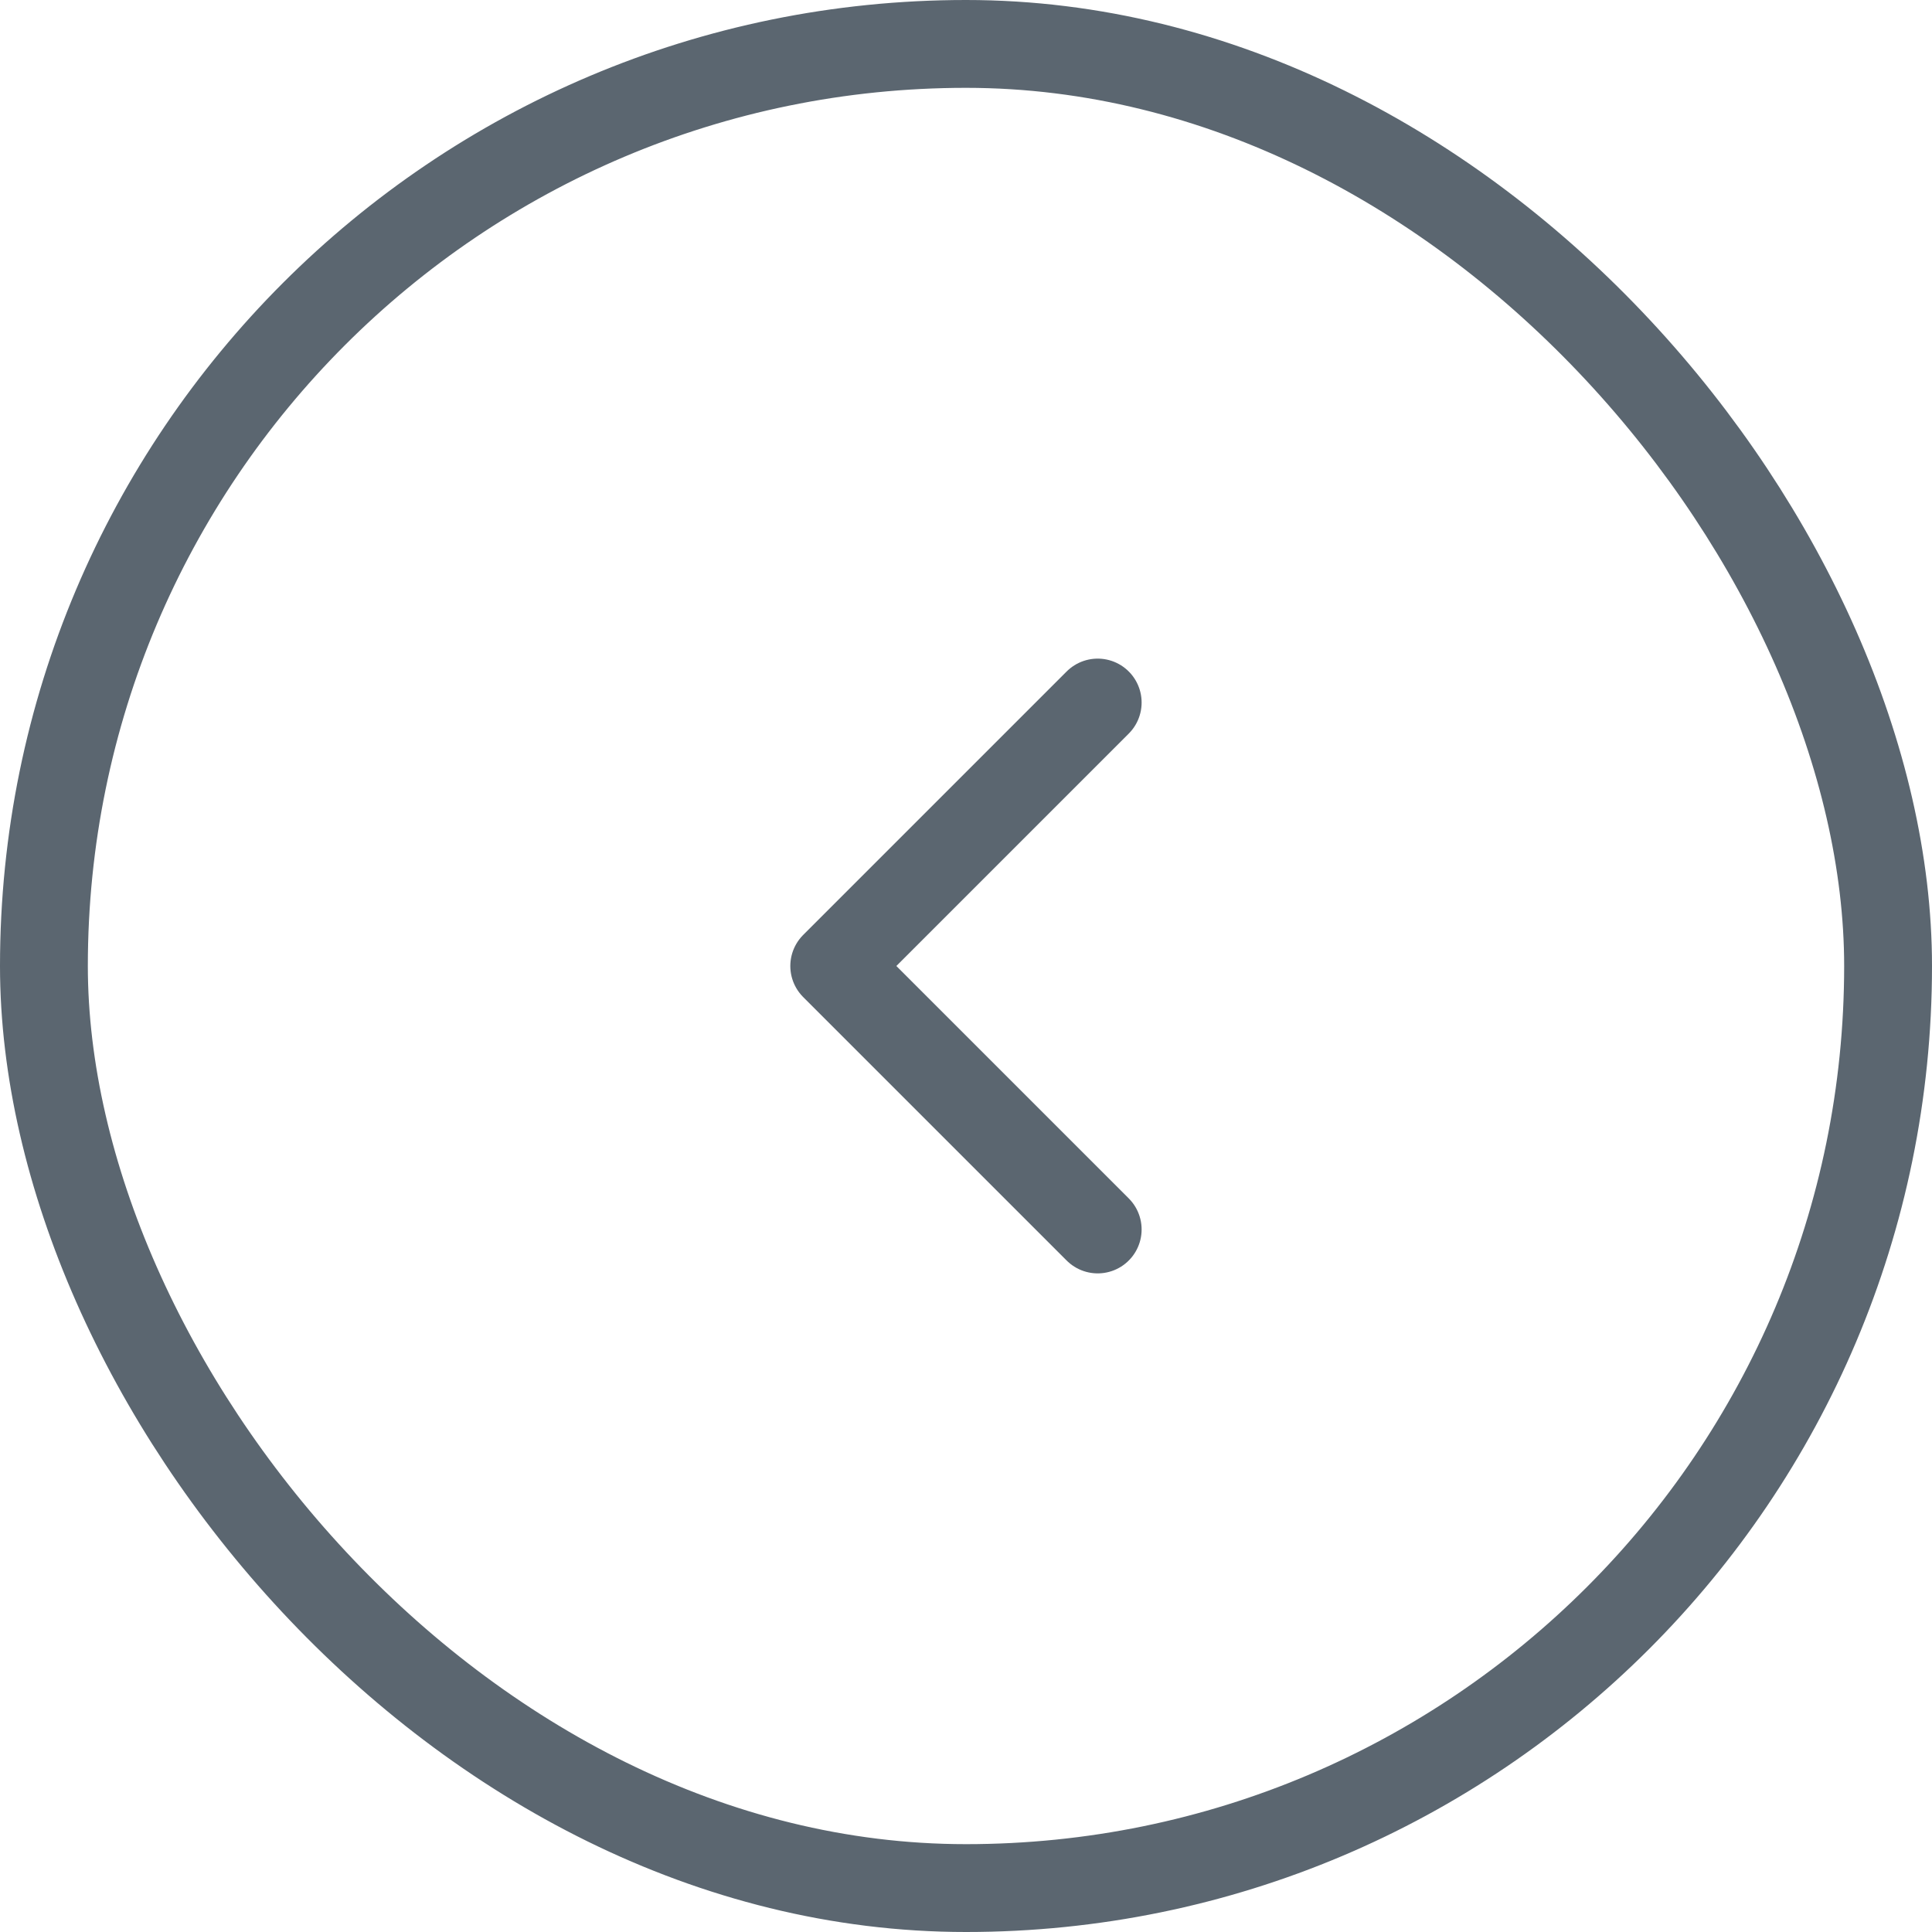 <svg xmlns="http://www.w3.org/2000/svg" width="30" height="30" viewBox="0 0 30 30" fill="none"><path d="M17.045 10.909L12.954 15L17.045 19.091" stroke="#5B6670" stroke-width="1.364" stroke-linecap="round" stroke-linejoin="round"></path><rect x="29.318" y="29.318" width="28.636" height="28.636" rx="14.318" transform="rotate(-180 29.318 29.318)" stroke="#5B6670" stroke-width="1.364"></rect></svg>